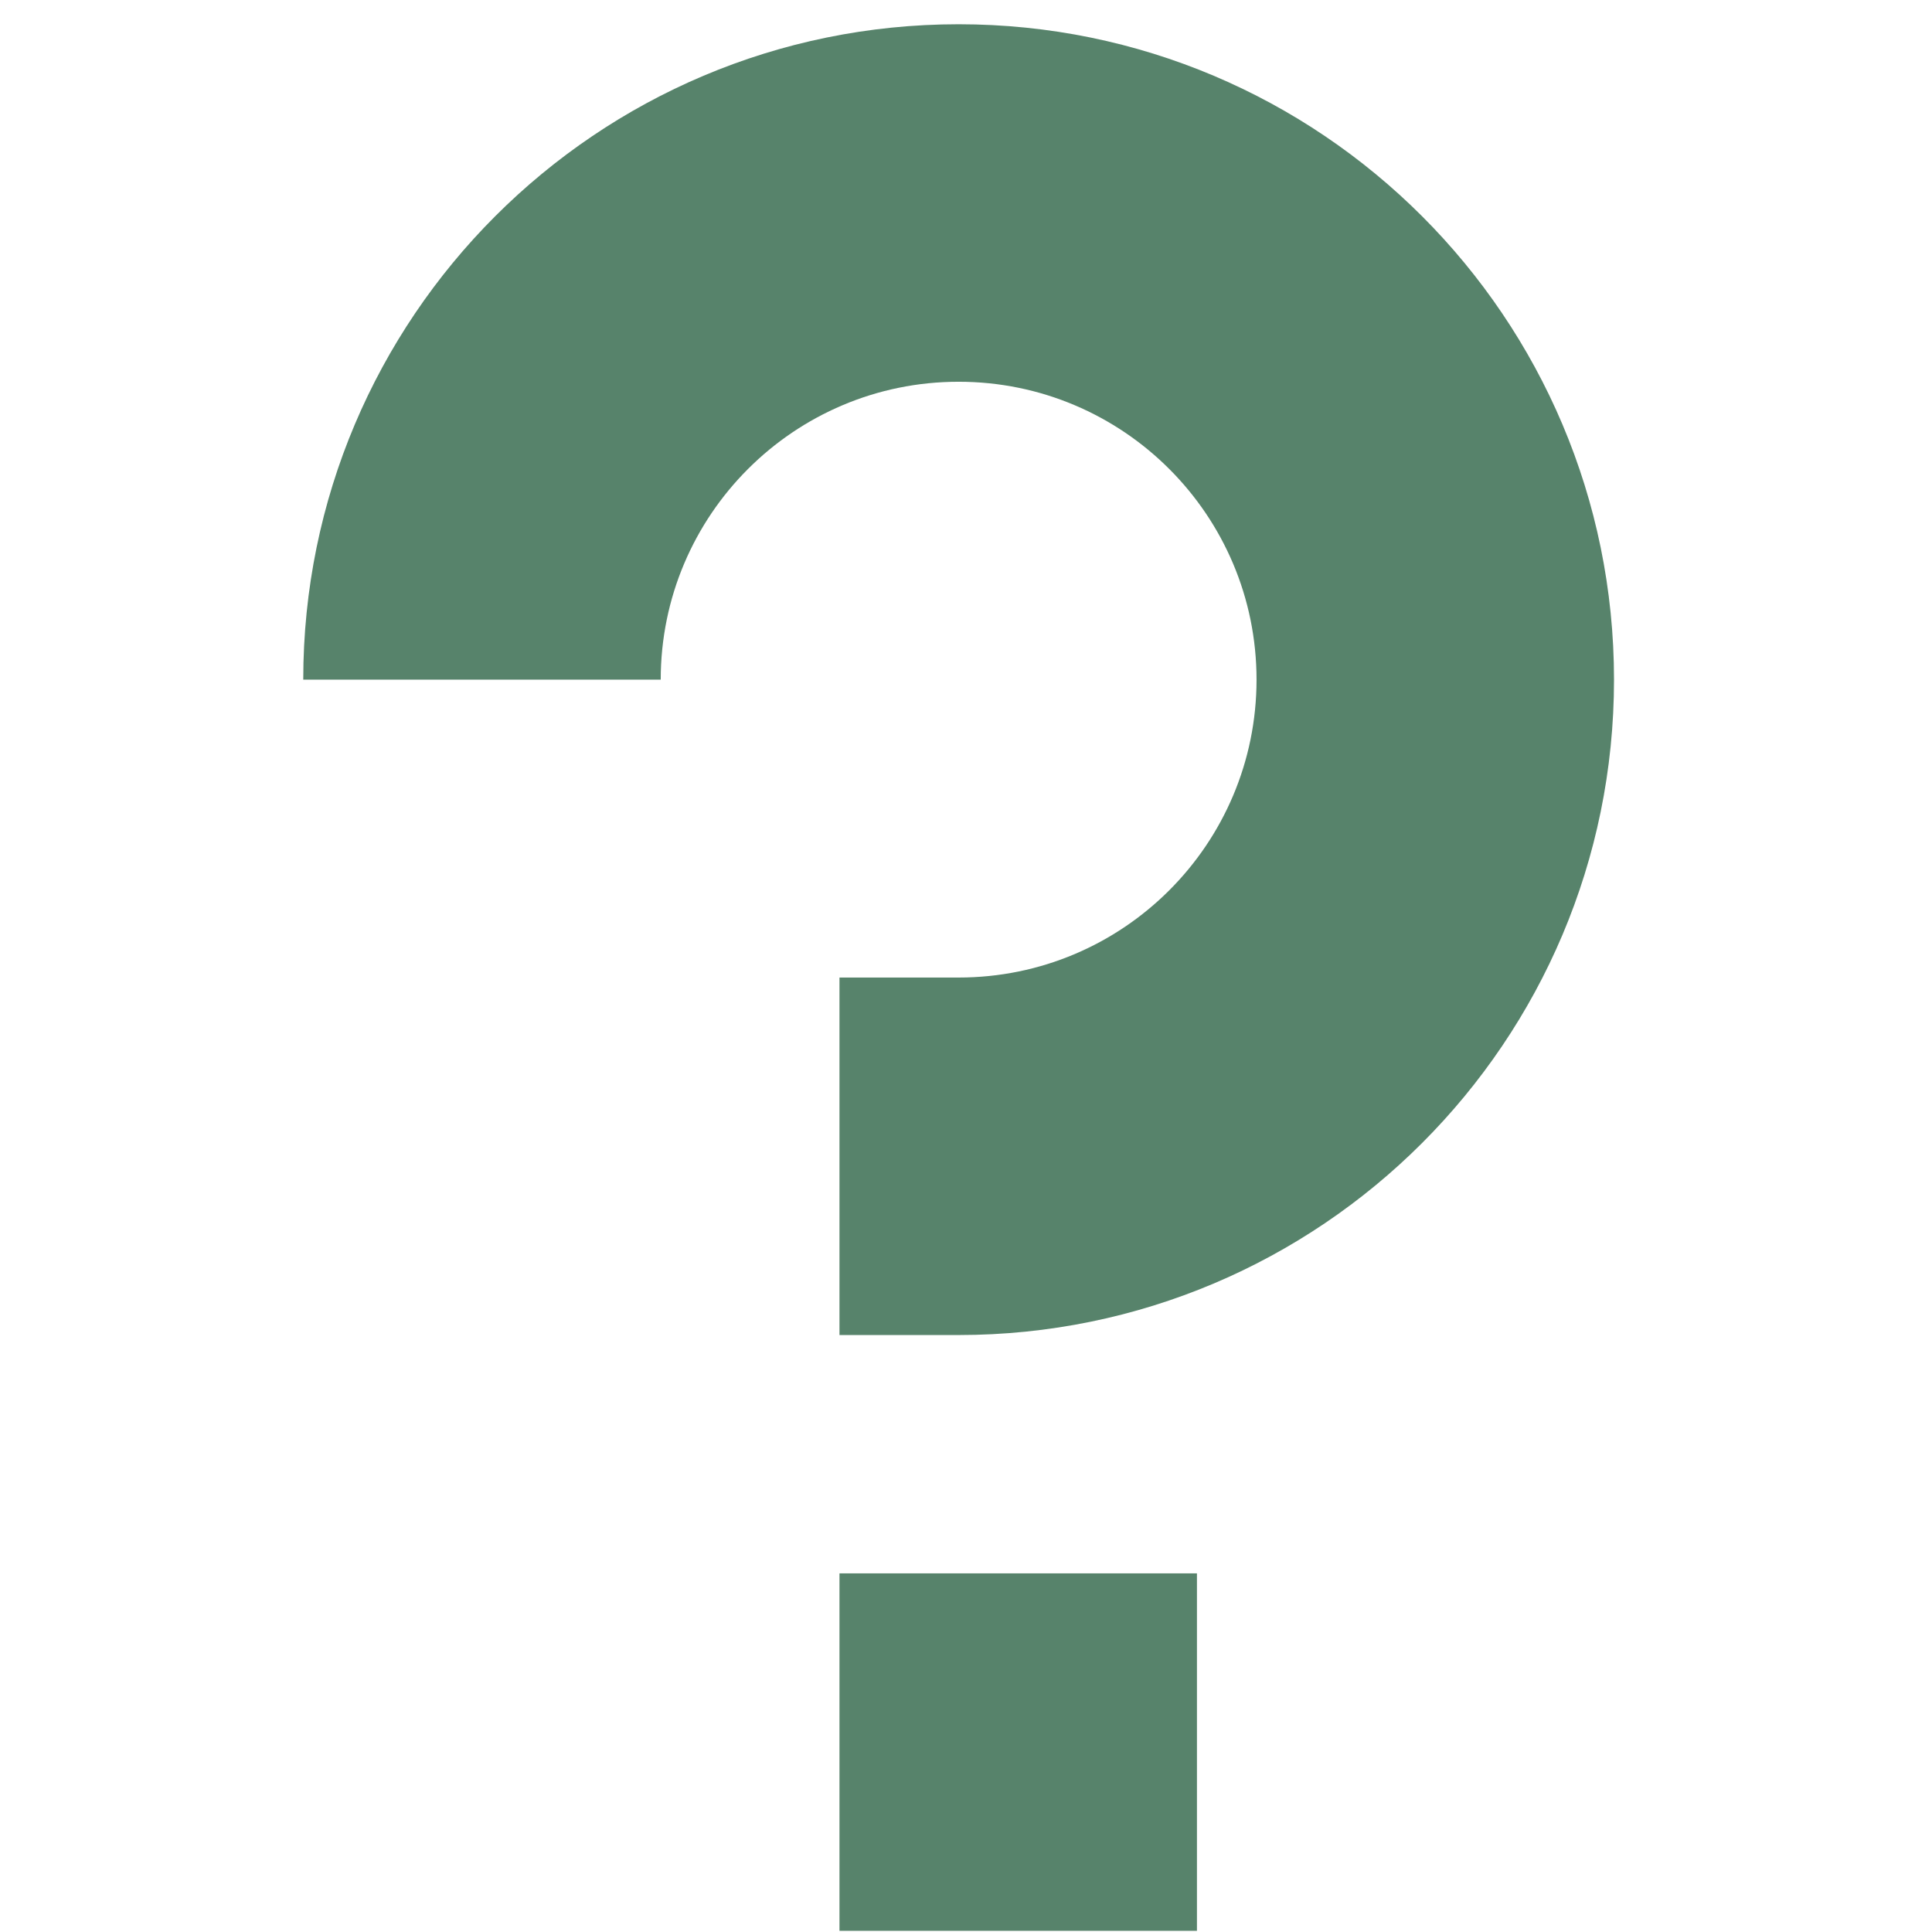 <svg width="76" height="76" viewBox="0 0 76 76" fill="none" xmlns="http://www.w3.org/2000/svg">
<g id="question-mark-svgrepo-com 1" clip-path="url(#clip0_161_214)">
<path id="Vector" d="M25.991 26.736C25.991 20.264 31.238 15.017 37.71 15.017C44.182 15.017 49.429 20.264 49.429 26.736C49.429 33.208 44.182 38.454 37.71 38.454H33.023V52.517H37.71C51.949 52.517 63.491 40.974 63.491 26.736C63.491 12.497 51.949 0.954 37.71 0.954C23.471 0.954 11.929 12.497 11.929 26.736H25.991Z" fill="#57836B"/>
<path id="Vector_2" d="M47.085 61.892H33.023V75.954H47.085V61.892Z" fill="#57836B"/>
</g>
<defs>
<clipPath id="clip0_161_214">
<rect width="75" height="75" fill="white" transform="translate(0.21 0.954)"/>
</clipPath>
</defs>
</svg>
